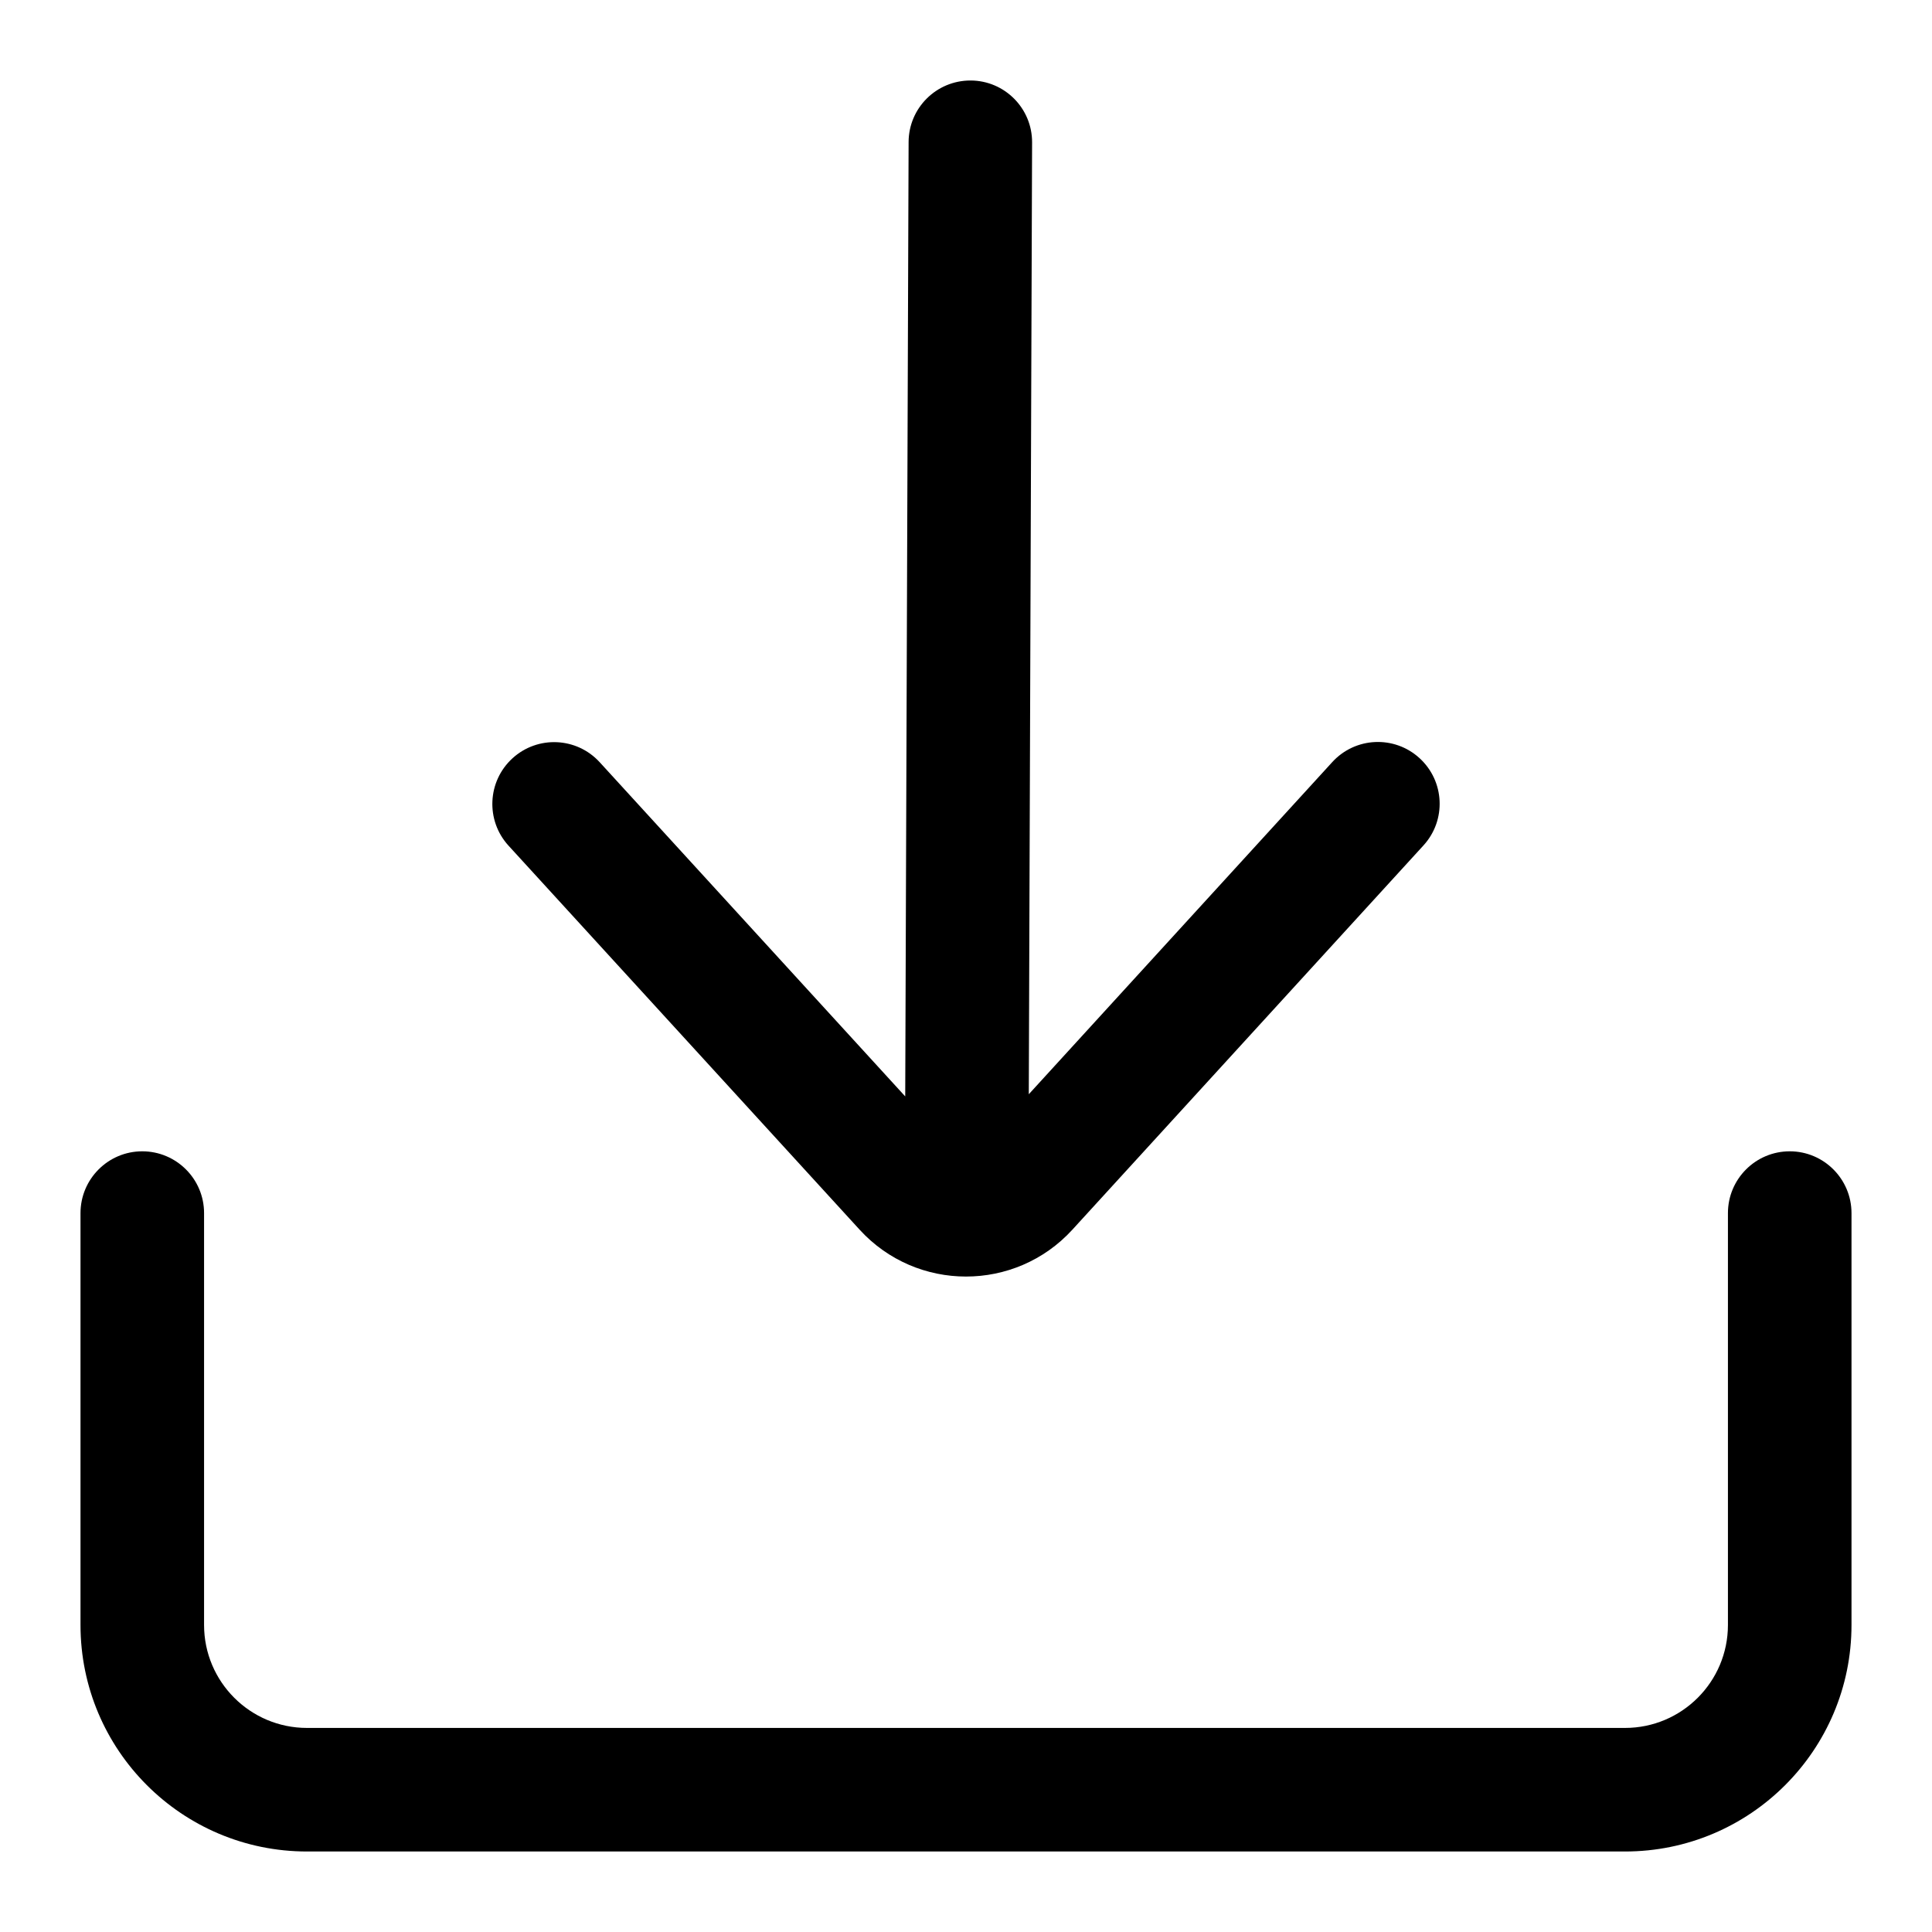 <svg width="24" height="24" viewBox="0 0 24 24" fill="none" xmlns="http://www.w3.org/2000/svg">
<path d="M12.821 1.77C12.823 1.346 12.48 1.001 12.057 1C11.633 0.999 11.288 1.341 11.287 1.765L11.245 13.62L7.45 9.469C7.164 9.156 6.679 9.134 6.366 9.42C6.053 9.706 6.031 10.192 6.317 10.505L10.678 15.275C11.388 16.052 12.612 16.052 13.322 15.275L17.683 10.502C17.969 10.189 17.947 9.704 17.634 9.418C17.321 9.132 16.836 9.154 16.55 9.467L12.78 13.593L12.821 1.77Z" fill="currentColor"/>
<path d="M1.767 14.302C2.191 14.302 2.535 14.646 2.535 15.07V20.186C2.535 20.892 3.108 21.465 3.814 21.465H20.186C20.892 21.465 21.465 20.892 21.465 20.186V15.07C21.465 14.646 21.809 14.302 22.233 14.302C22.656 14.302 23 14.646 23 15.07V20.186C23 21.74 21.74 23 20.186 23H3.814C2.26 23 1 21.74 1 20.186V15.07C1 14.646 1.344 14.302 1.767 14.302Z" fill="currentColor"/>
</svg>
